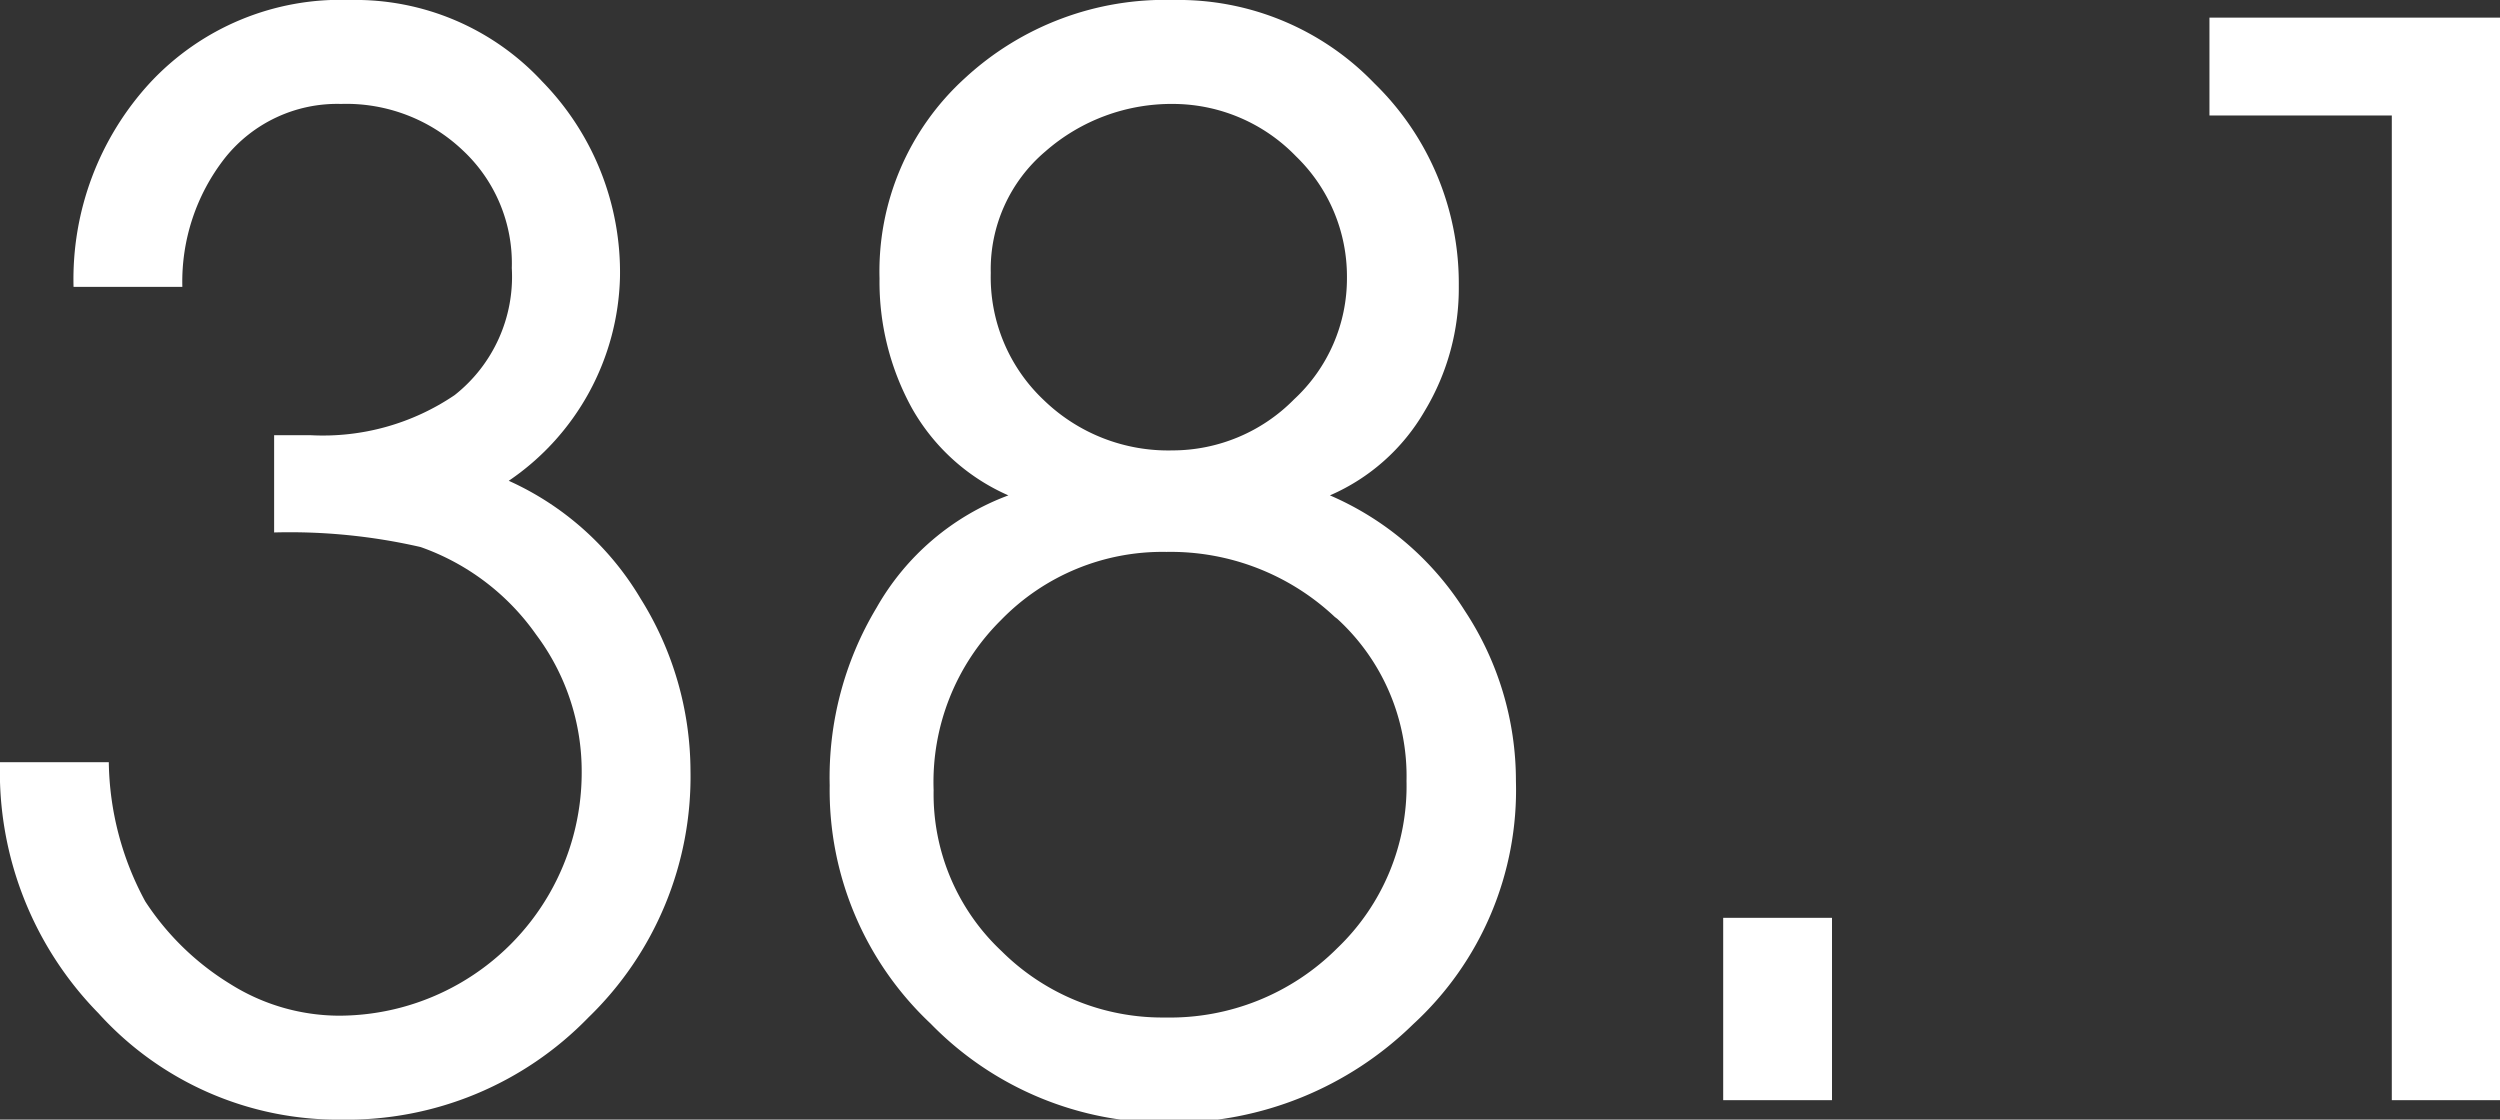 <svg xmlns="http://www.w3.org/2000/svg" viewBox="0 0 41.13 18.42"><rect x="0" y="0" width="41.13" height="18.42" fill="#333333" stroke="none"/><defs><style>.cls-1{fill:#fff;}</style></defs><title>Asset 89</title><g id="Layer_2" data-name="Layer 2"><g id="Layer_2-2" data-name="Layer 2"><path class="cls-1" d="M3,4.72H1.21A4.77,4.77,0,0,1,2.47,1.36,4.28,4.28,0,0,1,5.76,0,4.19,4.19,0,0,1,8.92,1.34,4.49,4.49,0,0,1,10.2,4.56,4.17,4.17,0,0,1,8.37,7.91a4.83,4.83,0,0,1,2.17,1.94,5.37,5.37,0,0,1,.82,2.83,5.51,5.51,0,0,1-1.68,4.06,5.53,5.53,0,0,1-4.06,1.68,5.31,5.31,0,0,1-4-1.75A5.67,5.67,0,0,1,0,12.54H1.79a4.93,4.93,0,0,0,.6,2.29,4.43,4.43,0,0,0,1.4,1.36,3.38,3.38,0,0,0,1.78.52,4,4,0,0,0,4-4,3.75,3.75,0,0,0-.75-2.27A3.91,3.91,0,0,0,6.92,9a9.62,9.62,0,0,0-2.41-.24V7.16l.6,0A3.86,3.86,0,0,0,7.48,6.5a2.48,2.48,0,0,0,.94-2.09,2.54,2.54,0,0,0-.81-1.94,2.78,2.78,0,0,0-2-.76,2.36,2.36,0,0,0-1.91.89A3.3,3.3,0,0,0,3,4.72Z"/><path class="cls-1" d="M16.59,8.15A3.38,3.38,0,0,1,15,6.71a4.31,4.31,0,0,1-.53-2.13,4.29,4.29,0,0,1,1.4-3.29A4.85,4.85,0,0,1,19.31,0a4.47,4.47,0,0,1,3.3,1.37A4.59,4.59,0,0,1,24,4.7a3.91,3.91,0,0,1-.56,2.06,3.33,3.33,0,0,1-1.56,1.39,4.93,4.93,0,0,1,2.22,1.9,5.07,5.07,0,0,1,.84,2.8,5.23,5.23,0,0,1-1.69,4,5.67,5.67,0,0,1-4,1.62,5.39,5.39,0,0,1-3.94-1.63,5.27,5.27,0,0,1-1.66-3.92A5.42,5.42,0,0,1,14.42,10,4.16,4.16,0,0,1,16.59,8.15Zm5.37,2a3.94,3.94,0,0,0-2.77-1.07,3.7,3.7,0,0,0-2.72,1.12A3.75,3.75,0,0,0,15.36,13a3.54,3.54,0,0,0,1.12,2.65,3.75,3.75,0,0,0,2.69,1.09A3.89,3.89,0,0,0,22,15.6a3.69,3.69,0,0,0,1.14-2.75A3.51,3.51,0,0,0,22,10.18ZM19.31,1.71a3.15,3.15,0,0,0-2.11.78,2.54,2.54,0,0,0-.9,2,2.78,2.78,0,0,0,.87,2.09,2.94,2.94,0,0,0,2.12.83,2.81,2.81,0,0,0,2-.84,2.71,2.71,0,0,0,.87-2,2.75,2.75,0,0,0-.84-2A2.82,2.82,0,0,0,19.31,1.71Z"/><path class="cls-1" d="M28.35,18.1v-3h1.79v3Z"/><path class="cls-1" d="M39.35,18.1V1.9h-3V.29h4.8V18.1Z"/></g></g></svg>